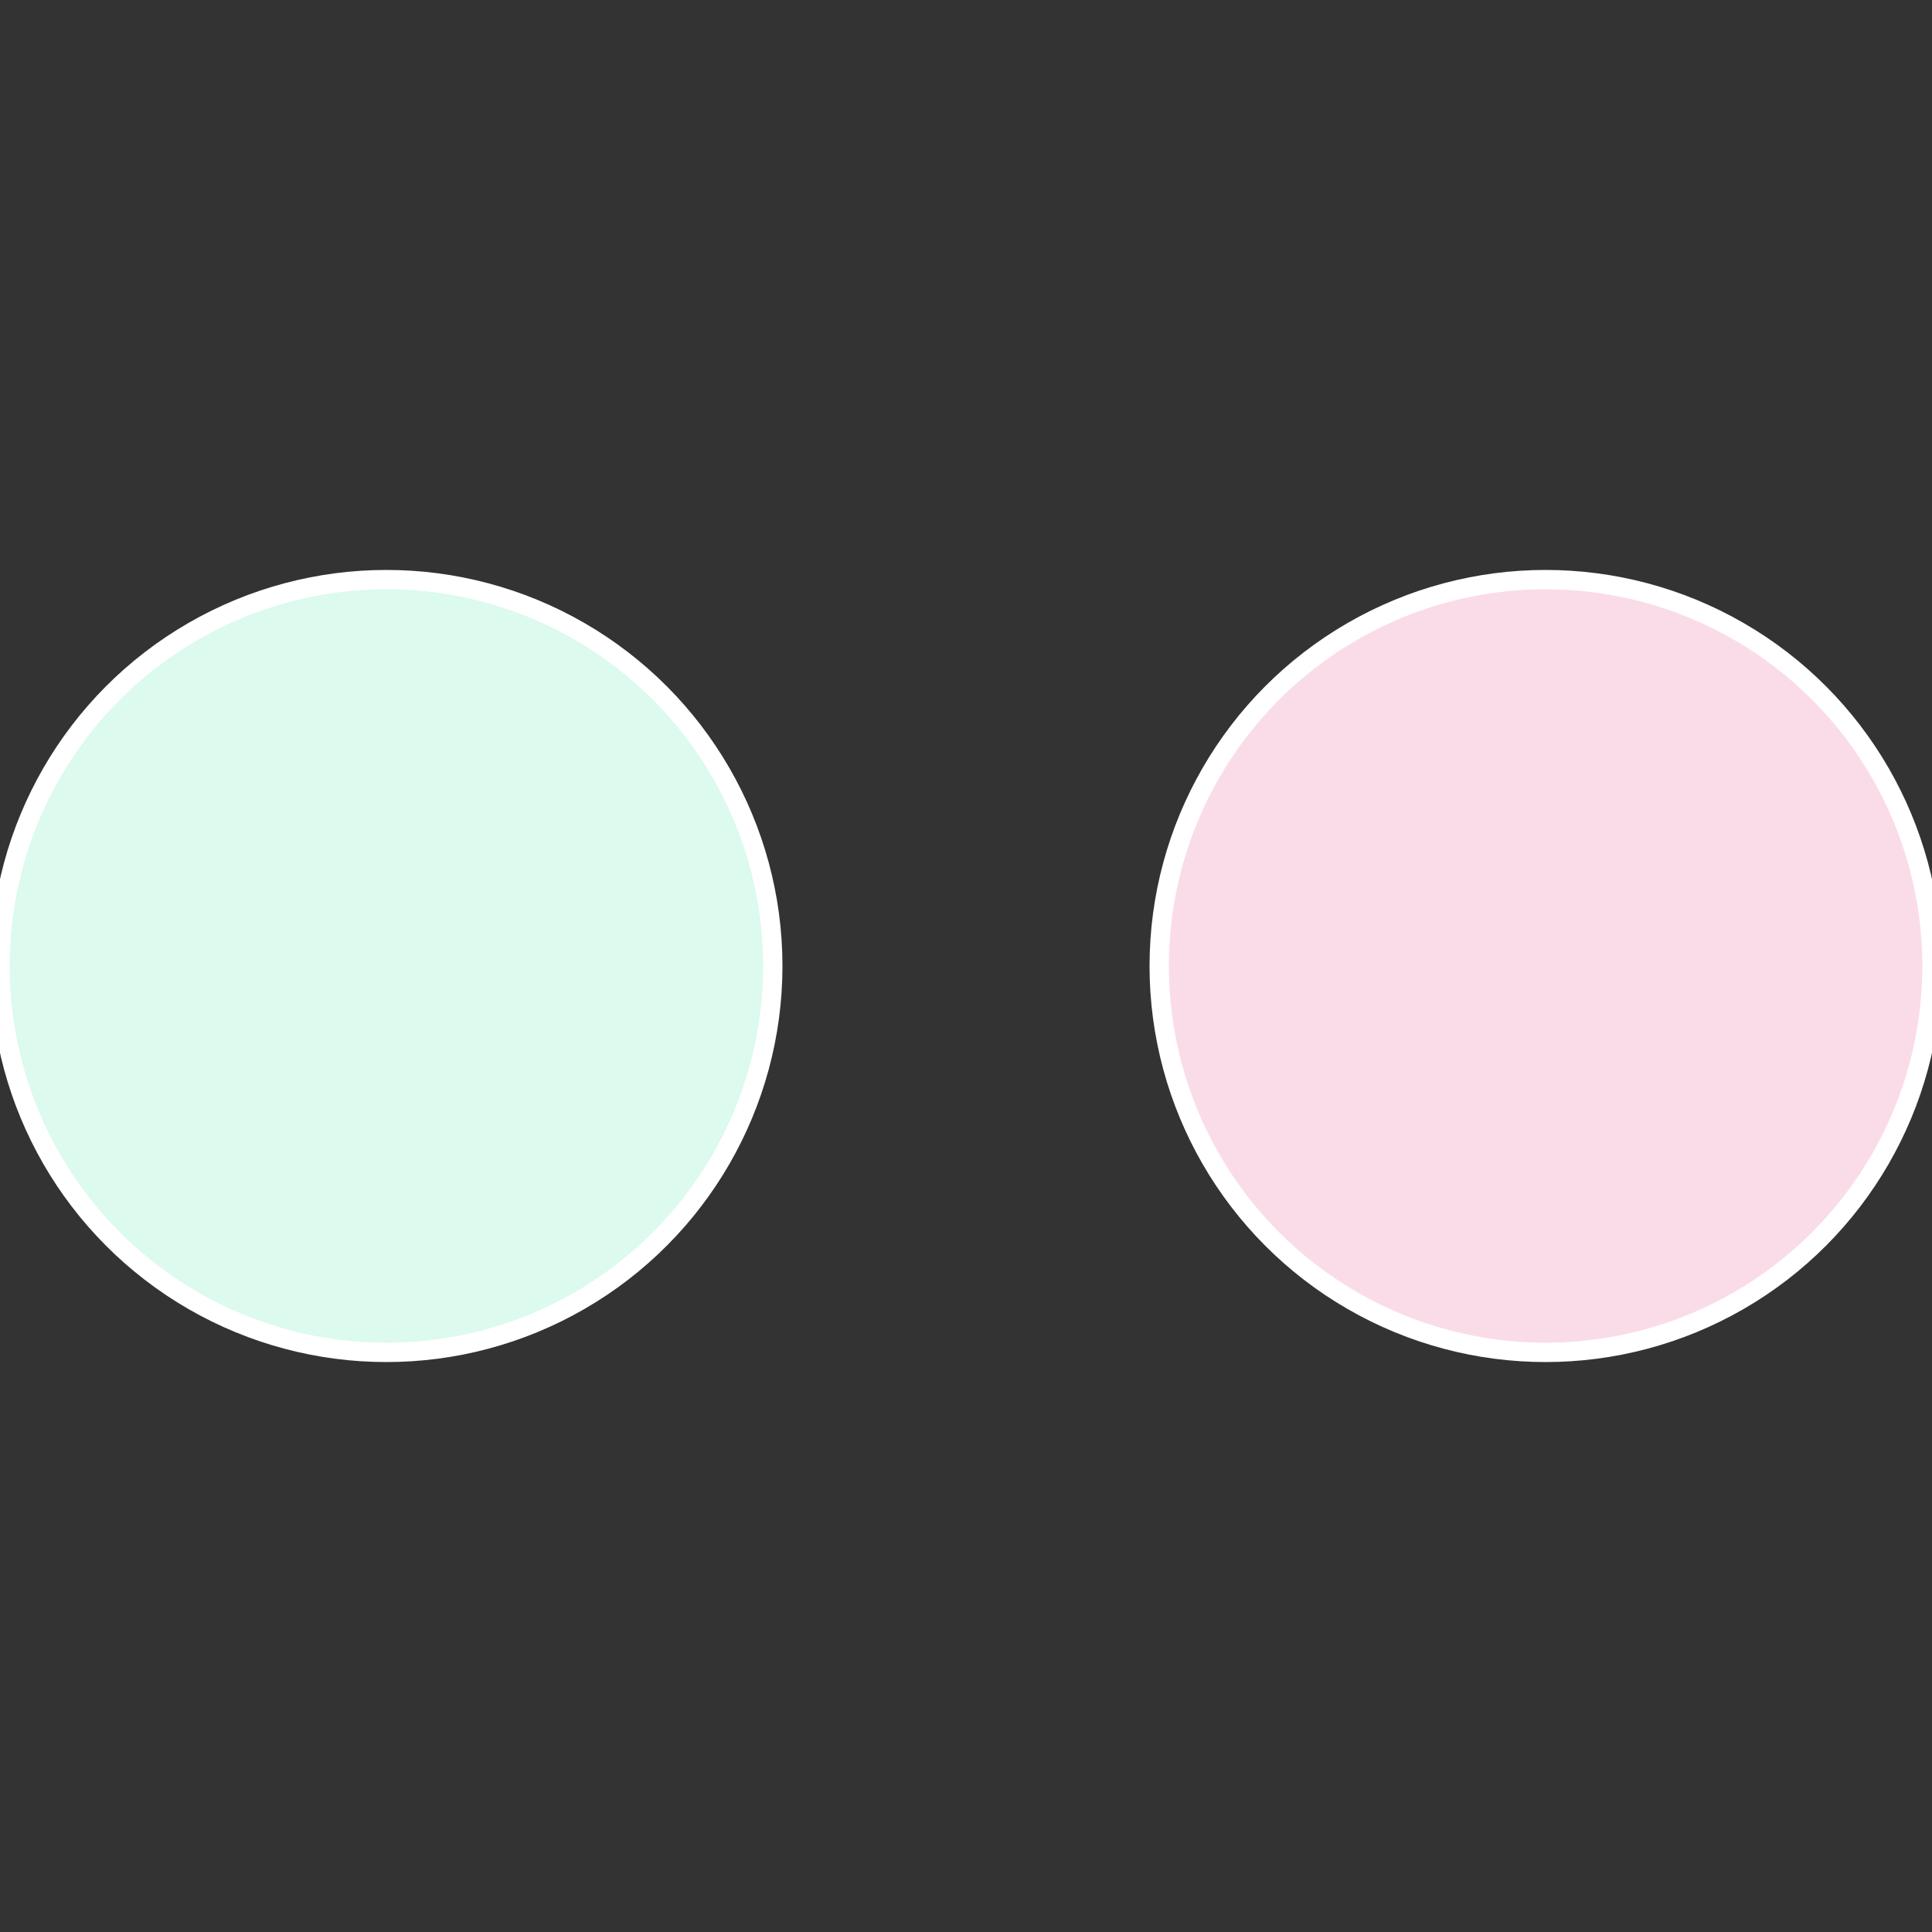 <?xml version="1.0" standalone="no"?>
<svg width="500" height="500" viewBox="-1 -1 2 2" xmlns="http://www.w3.org/2000/svg">
 
                <rect x="-1" y="-1" width="2" height="2" fill="#333333" stroke="none"/>
 
                <circle cx="0.6" cy="0" r="0.4" fill="#fadce8" stroke="#fff" stroke-width="1%" />
             
                <circle cx="-0.6" cy="7.3478807948841E-17" r="0.4" fill="#dcfaee" stroke="#fff" stroke-width="1%" />
            </svg>
